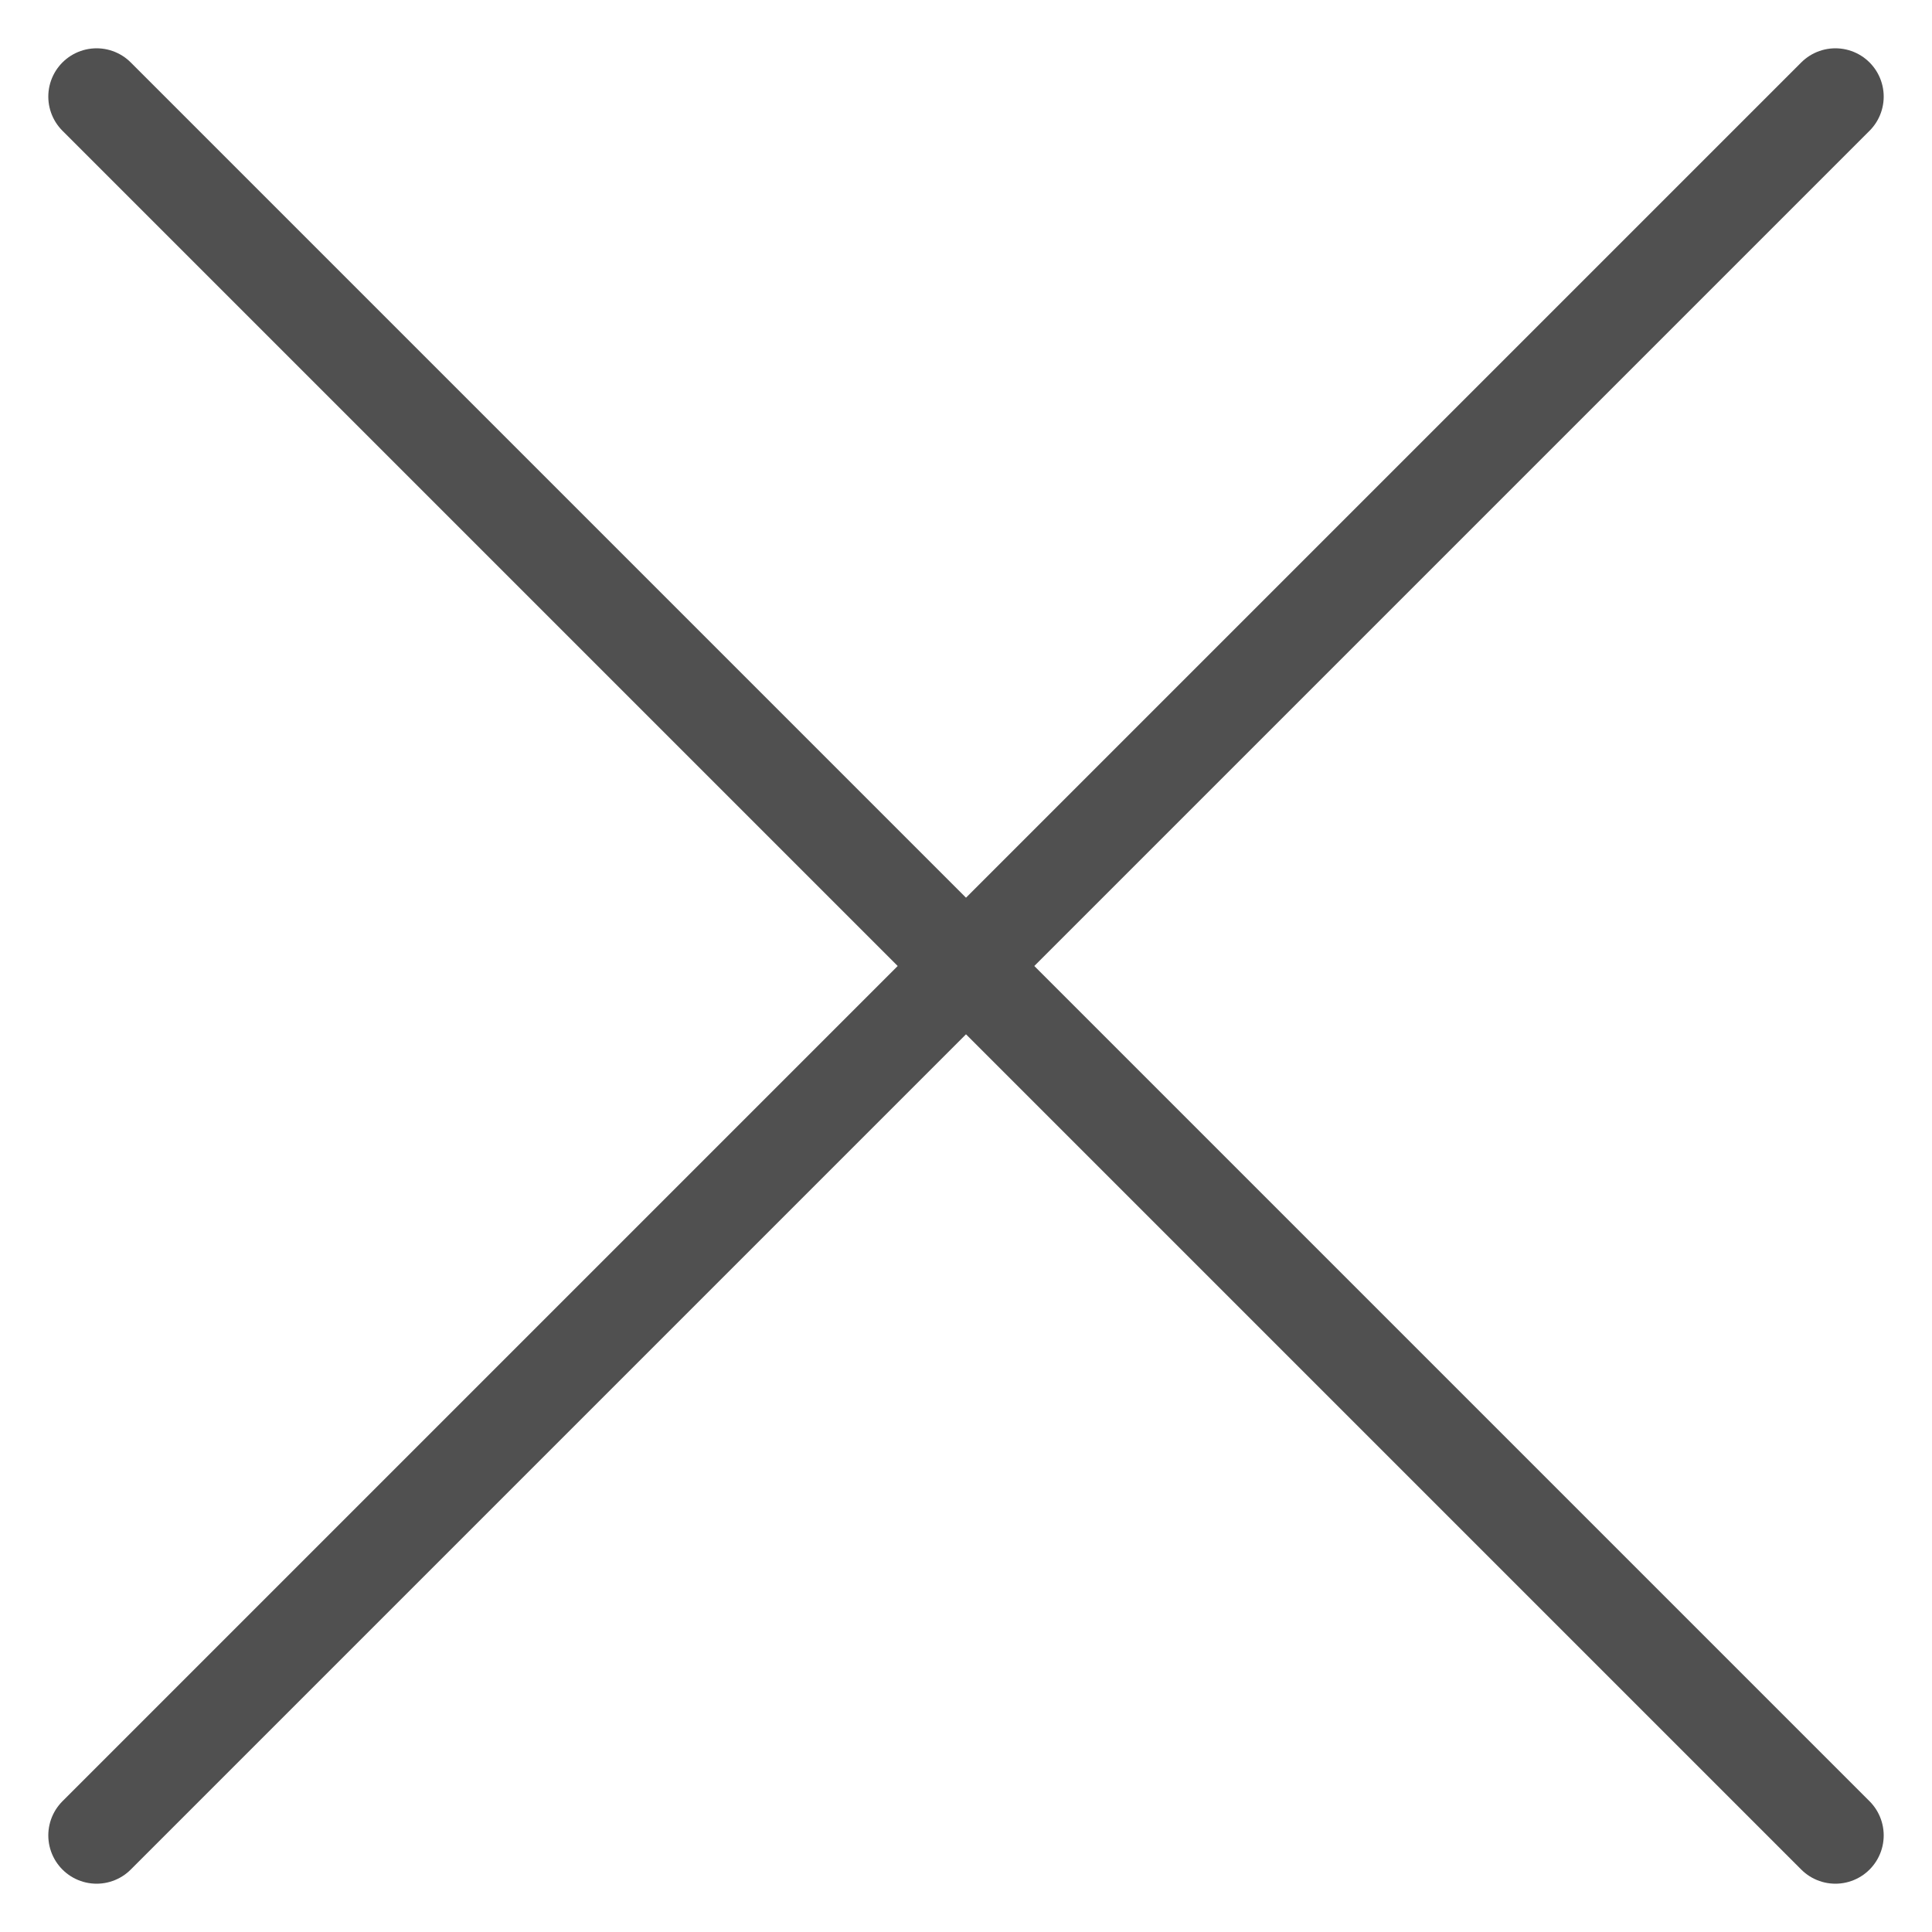 <svg xmlns="http://www.w3.org/2000/svg" width="20" height="20" fill="none"><g stroke="#505050" stroke-linecap="round" stroke-linejoin="round" clip-path="url(#a)"><path d="M19 1 1 19M1 1l18 18"/></g><defs><clipPath id="a"><path fill="#fff" d="M0 0h20v20H0z"/></clipPath></defs></svg>